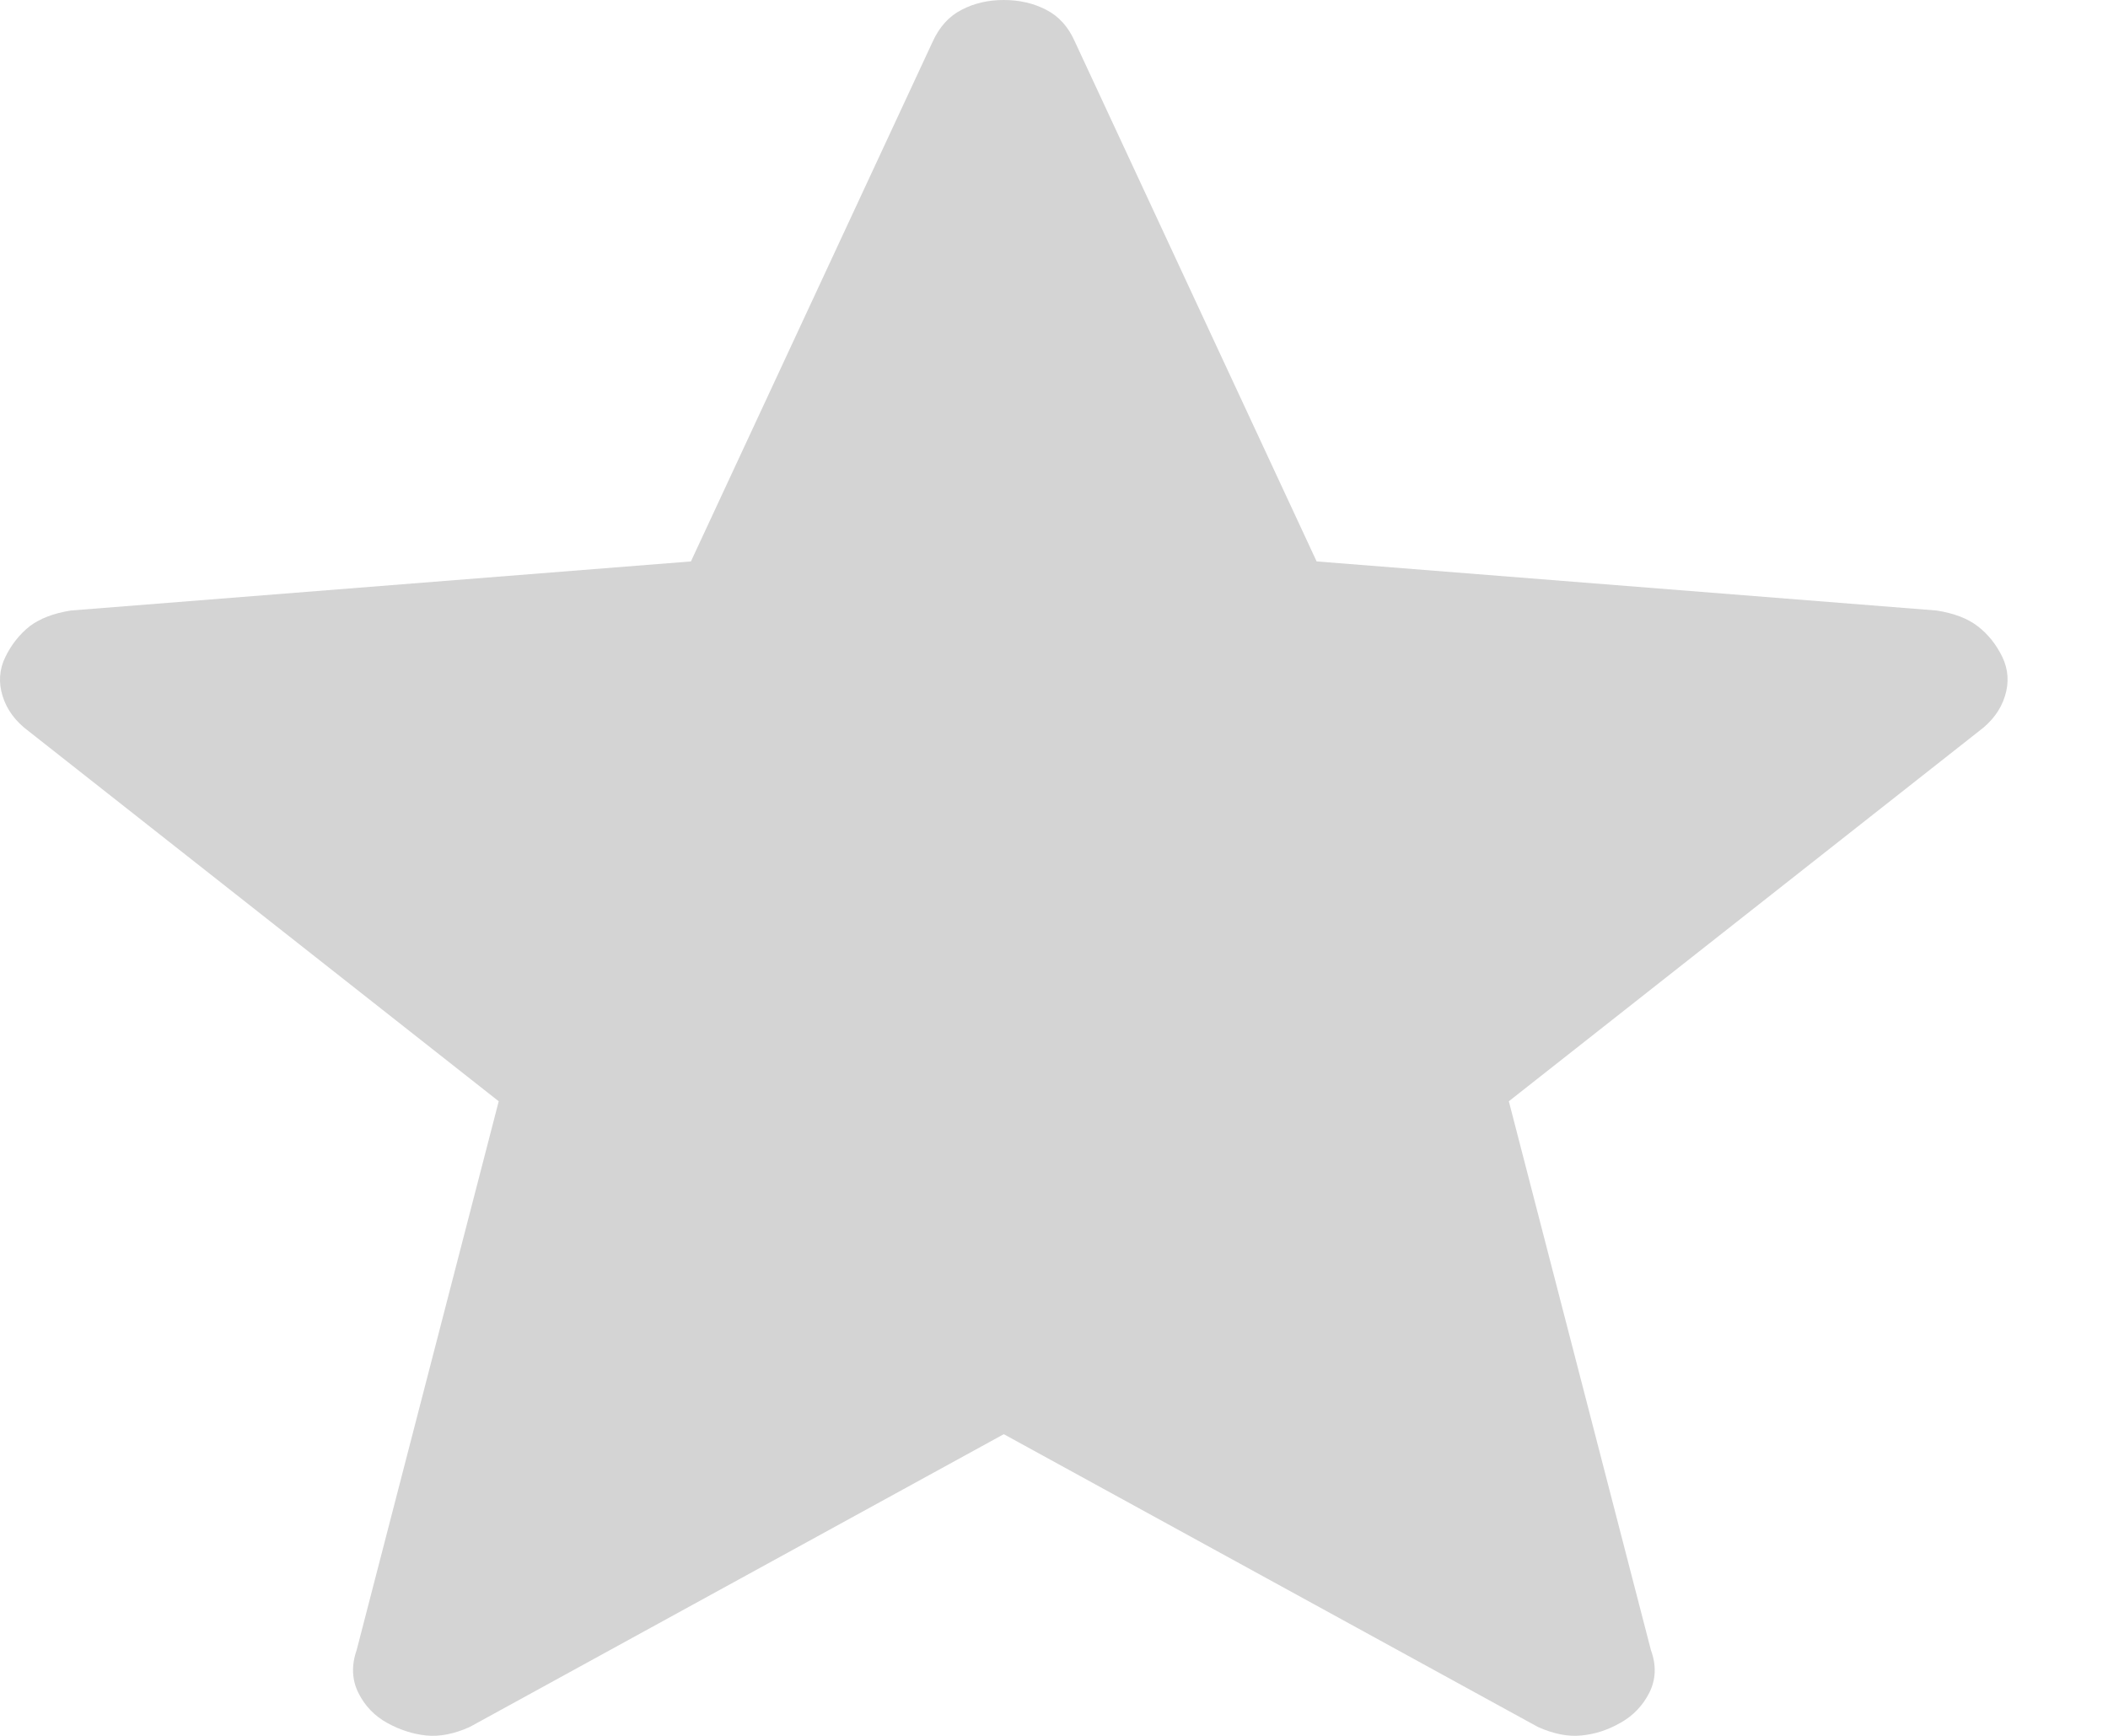 <svg width="17" height="14" viewBox="0 0 17 14" fill="none" xmlns="http://www.w3.org/2000/svg">
<path d="M8.095 11.567L3.789 13.928C3.663 13.985 3.545 14.008 3.437 13.997C3.33 13.986 3.225 13.952 3.123 13.896C3.02 13.839 2.942 13.758 2.89 13.653C2.838 13.548 2.833 13.433 2.876 13.309L4.022 8.882L0.232 5.898C0.125 5.819 0.055 5.724 0.021 5.614C-0.013 5.505 -0.006 5.399 0.043 5.299C0.092 5.198 0.158 5.116 0.239 5.051C0.321 4.989 0.432 4.946 0.571 4.924L5.572 4.528L7.522 0.335C7.576 0.217 7.653 0.131 7.755 0.079C7.856 0.026 7.969 0 8.095 0C8.221 0 8.335 0.026 8.437 0.079C8.539 0.131 8.616 0.217 8.668 0.335L10.618 4.528L15.618 4.924C15.758 4.946 15.869 4.988 15.951 5.052C16.033 5.115 16.099 5.198 16.148 5.299C16.196 5.399 16.203 5.505 16.169 5.614C16.135 5.724 16.065 5.819 15.958 5.898L12.168 8.882L13.314 13.309C13.359 13.432 13.354 13.546 13.301 13.652C13.248 13.757 13.17 13.838 13.068 13.895C12.966 13.953 12.862 13.987 12.753 13.997C12.646 14.008 12.529 13.985 12.402 13.928L8.095 11.567Z" fill="#D4D4D4"/>
</svg>
